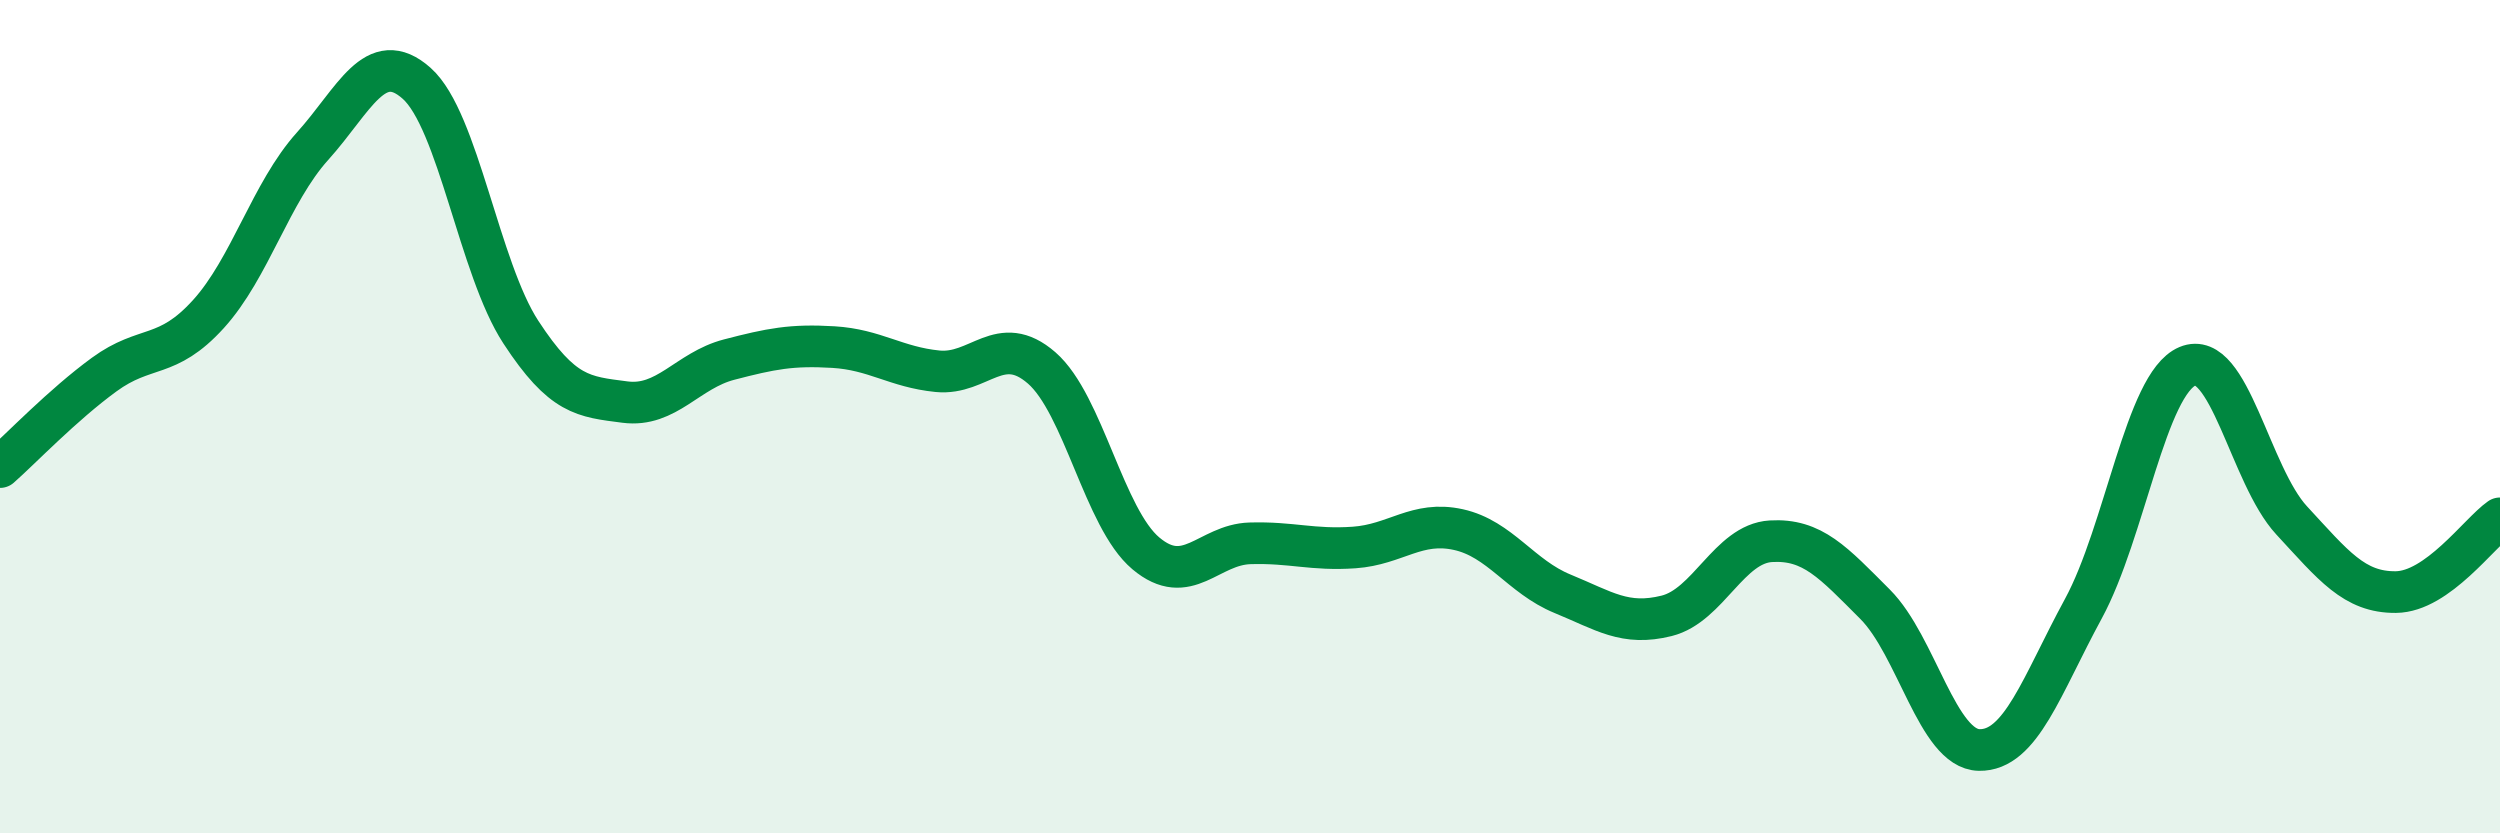 
    <svg width="60" height="20" viewBox="0 0 60 20" xmlns="http://www.w3.org/2000/svg">
      <path
        d="M 0,11.21 C 0.5,10.77 1.5,9.72 2.5,8.99 C 3.5,8.26 4,8.64 5,7.54 C 6,6.44 6.5,4.62 7.5,3.51 C 8.5,2.4 9,1.11 10,2 C 11,2.89 11.5,6.44 12.5,7.97 C 13.5,9.5 14,9.52 15,9.65 C 16,9.78 16.5,8.89 17.5,8.63 C 18.5,8.37 19,8.27 20,8.33 C 21,8.39 21.5,8.81 22.5,8.91 C 23.5,9.01 24,7.96 25,8.83 C 26,9.7 26.5,12.44 27.5,13.28 C 28.5,14.12 29,13.07 30,13.04 C 31,13.01 31.5,13.21 32.5,13.14 C 33.5,13.07 34,12.49 35,12.71 C 36,12.93 36.5,13.84 37.5,14.25 C 38.5,14.66 39,15.03 40,14.78 C 41,14.53 41.5,13.05 42.5,12.99 C 43.5,12.93 44,13.5 45,14.5 C 46,15.5 46.5,17.98 47.5,18 C 48.5,18.02 49,16.45 50,14.61 C 51,12.77 51.5,9.21 52.5,8.79 C 53.5,8.37 54,11.41 55,12.49 C 56,13.57 56.5,14.22 57.5,14.21 C 58.5,14.2 59.5,12.79 60,12.44L60 20L0 20Z"
        fill="#008740"
        opacity="0.1"
        stroke-linecap="round"
        stroke-linejoin="round"
      />
      <path
        d="M 0,11.21 C 0.5,10.77 1.5,9.72 2.5,8.99 C 3.5,8.26 4,8.64 5,7.54 C 6,6.44 6.5,4.62 7.5,3.51 C 8.5,2.4 9,1.11 10,2 C 11,2.89 11.5,6.44 12.5,7.97 C 13.5,9.5 14,9.52 15,9.65 C 16,9.78 16.5,8.89 17.5,8.63 C 18.5,8.37 19,8.27 20,8.33 C 21,8.39 21.5,8.81 22.5,8.91 C 23.5,9.01 24,7.96 25,8.83 C 26,9.7 26.5,12.44 27.5,13.28 C 28.5,14.12 29,13.07 30,13.04 C 31,13.01 31.5,13.21 32.5,13.14 C 33.5,13.07 34,12.49 35,12.71 C 36,12.93 36.5,13.84 37.5,14.25 C 38.5,14.66 39,15.03 40,14.78 C 41,14.53 41.5,13.05 42.5,12.99 C 43.5,12.93 44,13.5 45,14.5 C 46,15.5 46.5,17.98 47.5,18 C 48.5,18.02 49,16.45 50,14.61 C 51,12.77 51.5,9.21 52.5,8.79 C 53.5,8.37 54,11.41 55,12.49 C 56,13.57 56.5,14.22 57.5,14.21 C 58.5,14.2 59.5,12.79 60,12.44"
        stroke="#008740"
        stroke-width="1"
        fill="none"
        stroke-linecap="round"
        stroke-linejoin="round"
      />
    </svg>
  